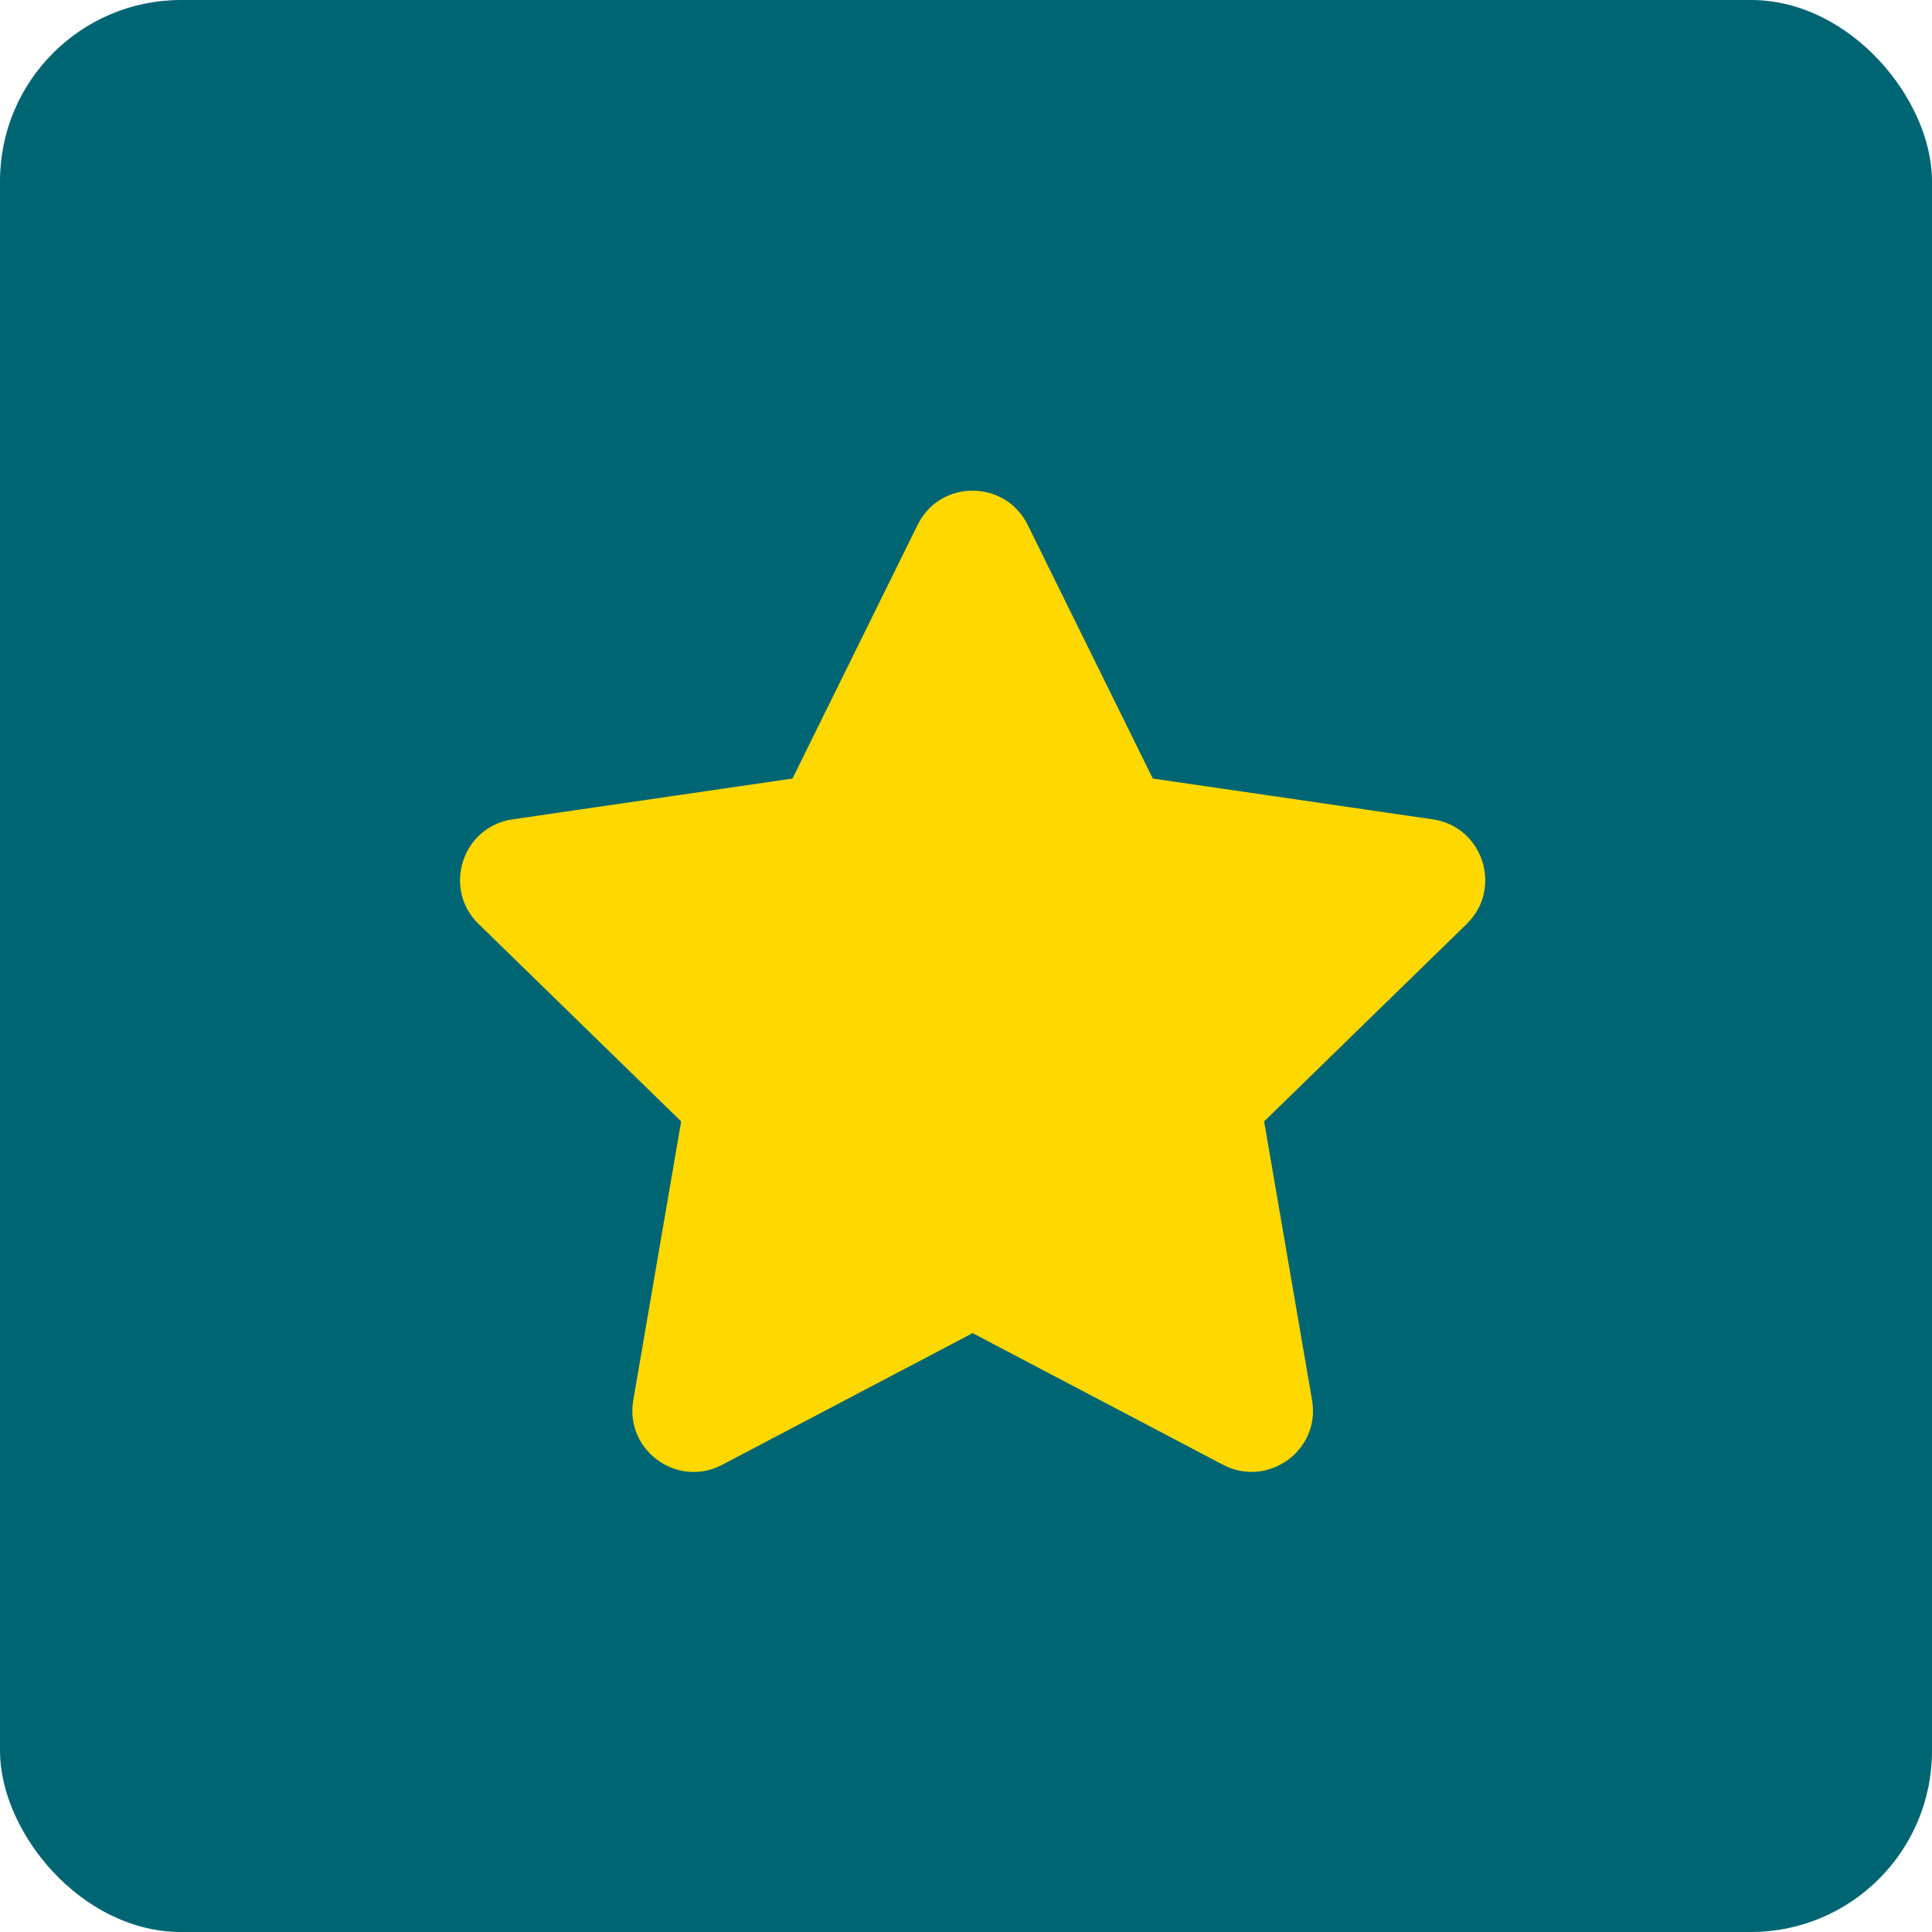 <?xml version="1.0" encoding="UTF-8"?>
<svg xmlns="http://www.w3.org/2000/svg" width="32" height="32" viewBox="0 0 32 32" fill="none">
  <g id="Group 7">
    <rect id="Rectangle 6" width="32" height="32" rx="3" fill="#006572"></rect>
    <path id="Vector" d="M15.199 8.692L13.126 12.895L8.489 13.571C7.657 13.692 7.324 14.717 7.927 15.304L11.282 18.574L10.489 23.192C10.346 24.027 11.225 24.652 11.961 24.262L16.11 22.081L20.259 24.262C20.995 24.649 21.875 24.027 21.732 23.192L20.938 18.574L24.293 15.304C24.896 14.717 24.563 13.692 23.732 13.571L19.094 12.895L17.021 8.692C16.65 7.943 15.574 7.934 15.199 8.692Z" fill="#FFD800"></path>
  </g>
</svg>
